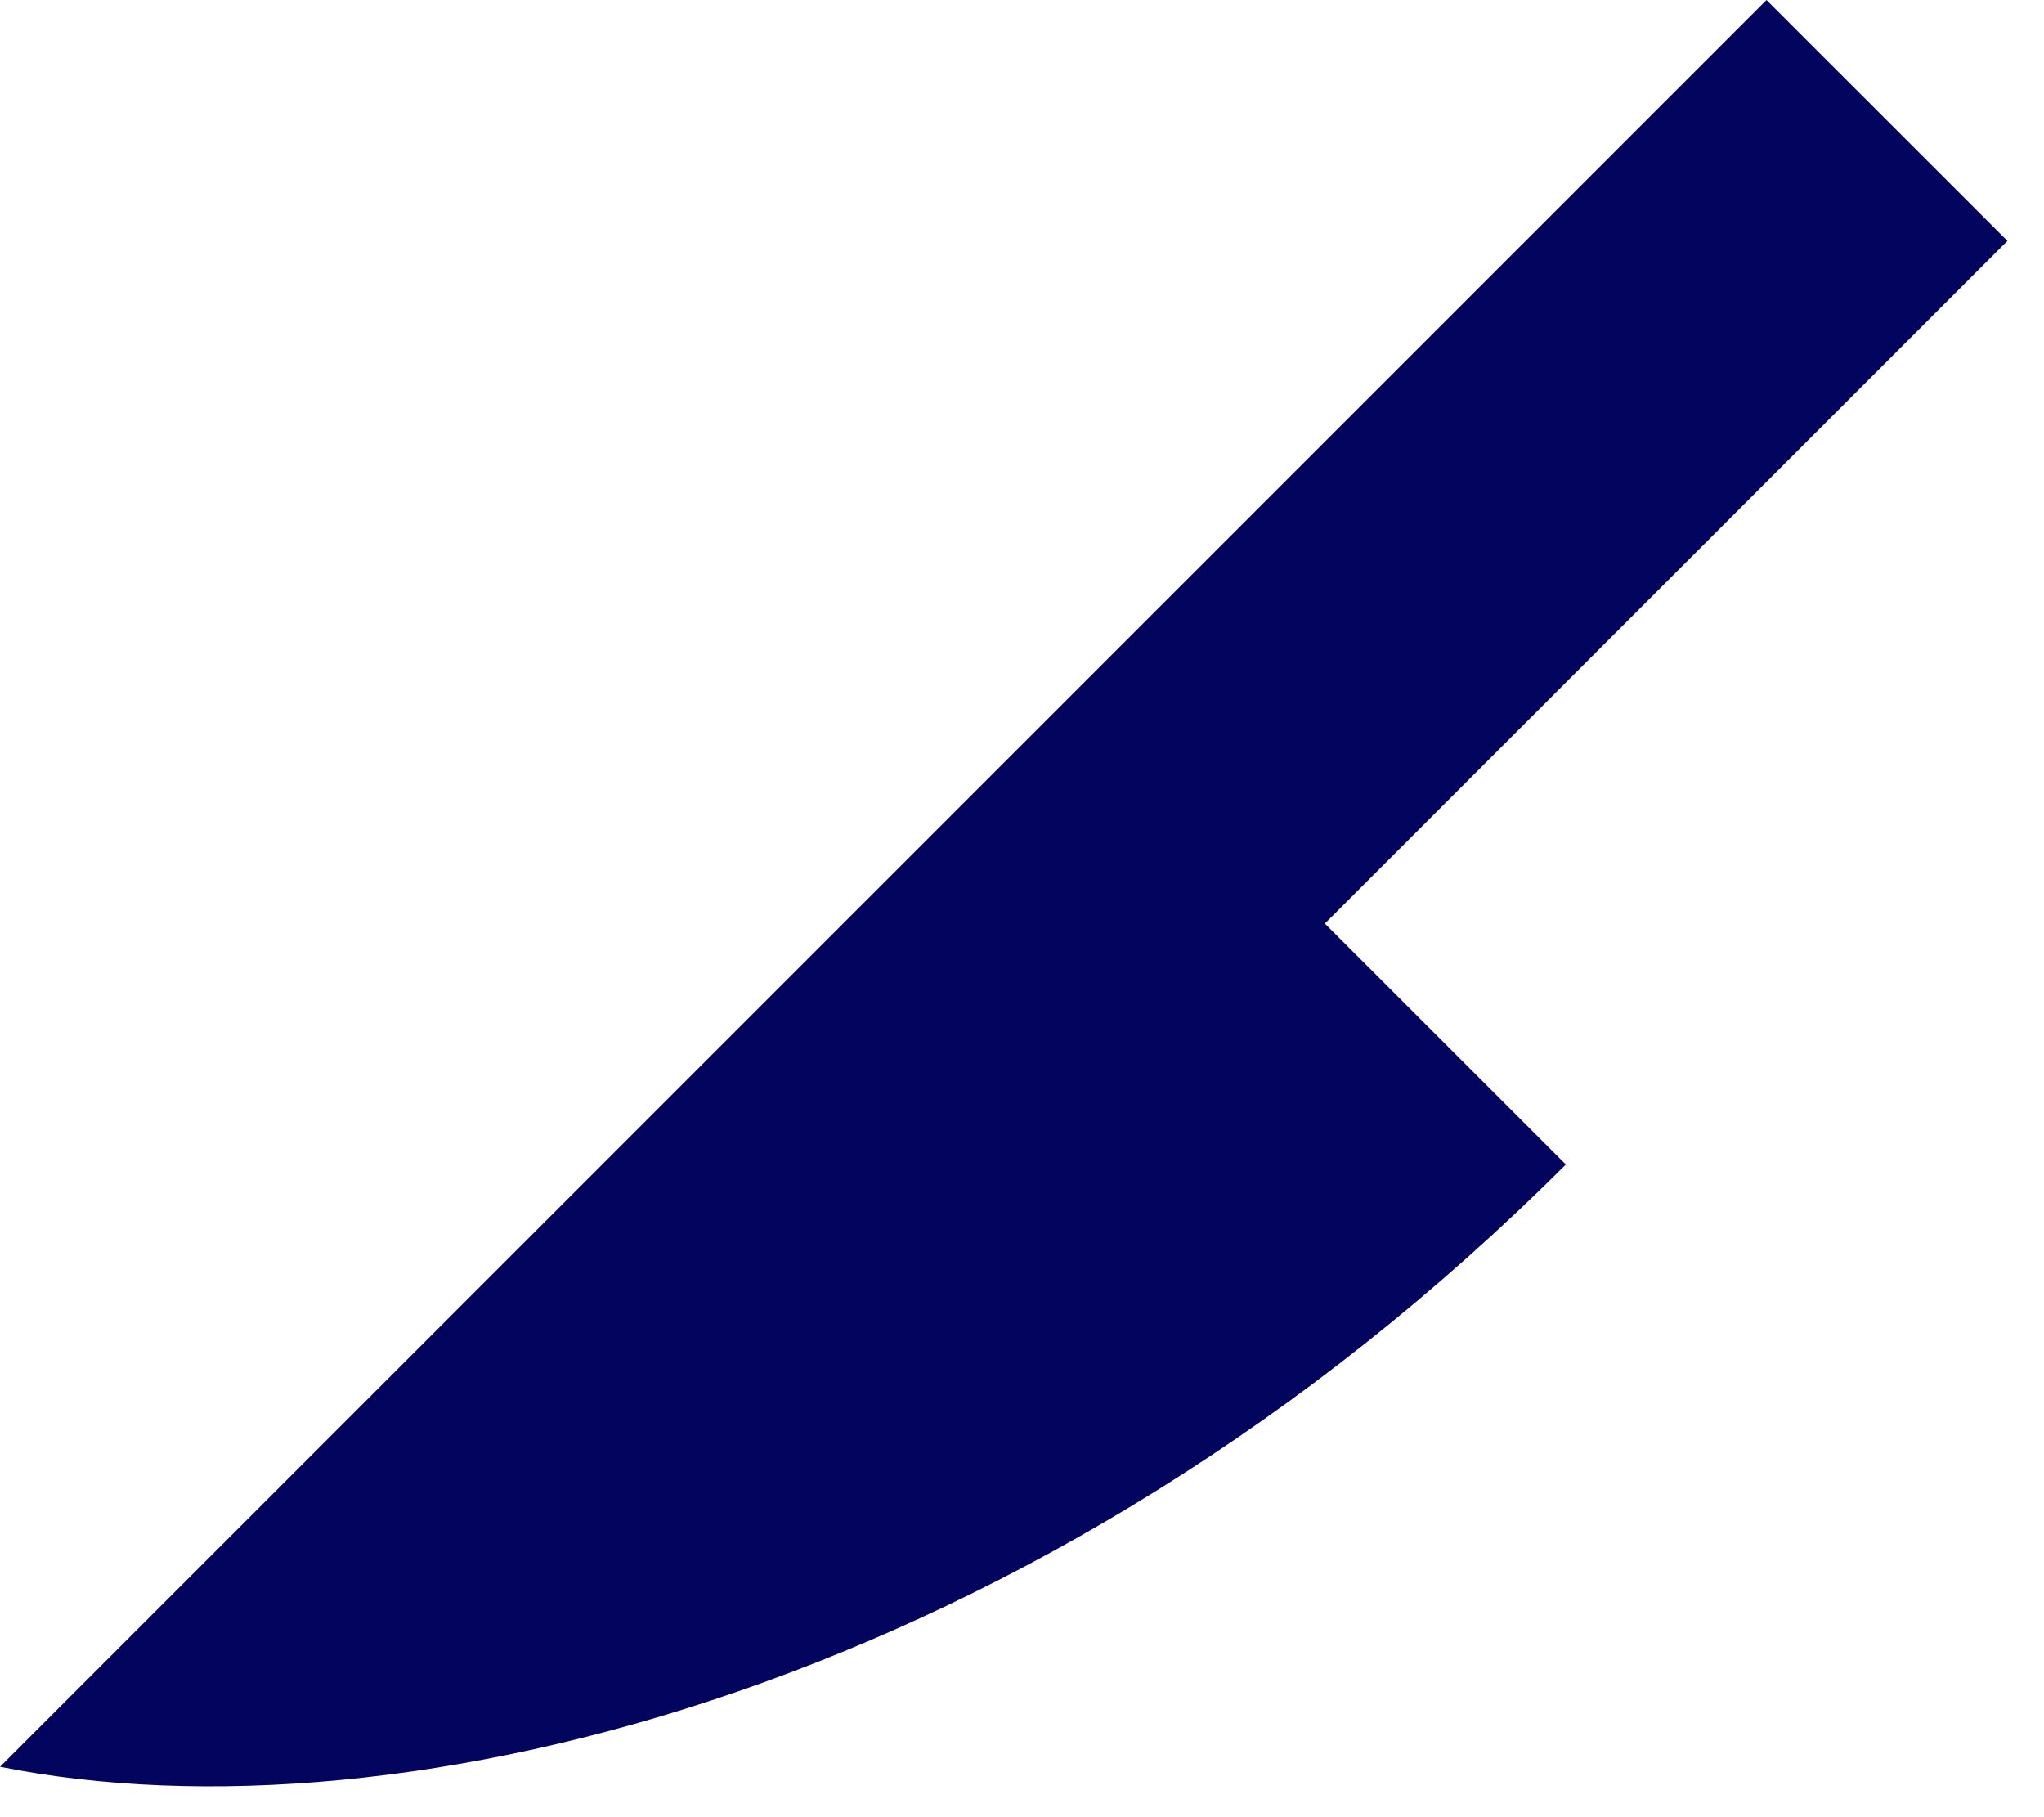 <svg width="18" height="16" viewBox="0 0 18 16" fill="none" xmlns="http://www.w3.org/2000/svg">
<path d="M11.667 8.132L13.789 10.253C9.192 14.849 3.536 16.264 0 15.556L15.556 0L17.678 2.121L11.667 8.132Z" fill="#03045E"/>
</svg>
